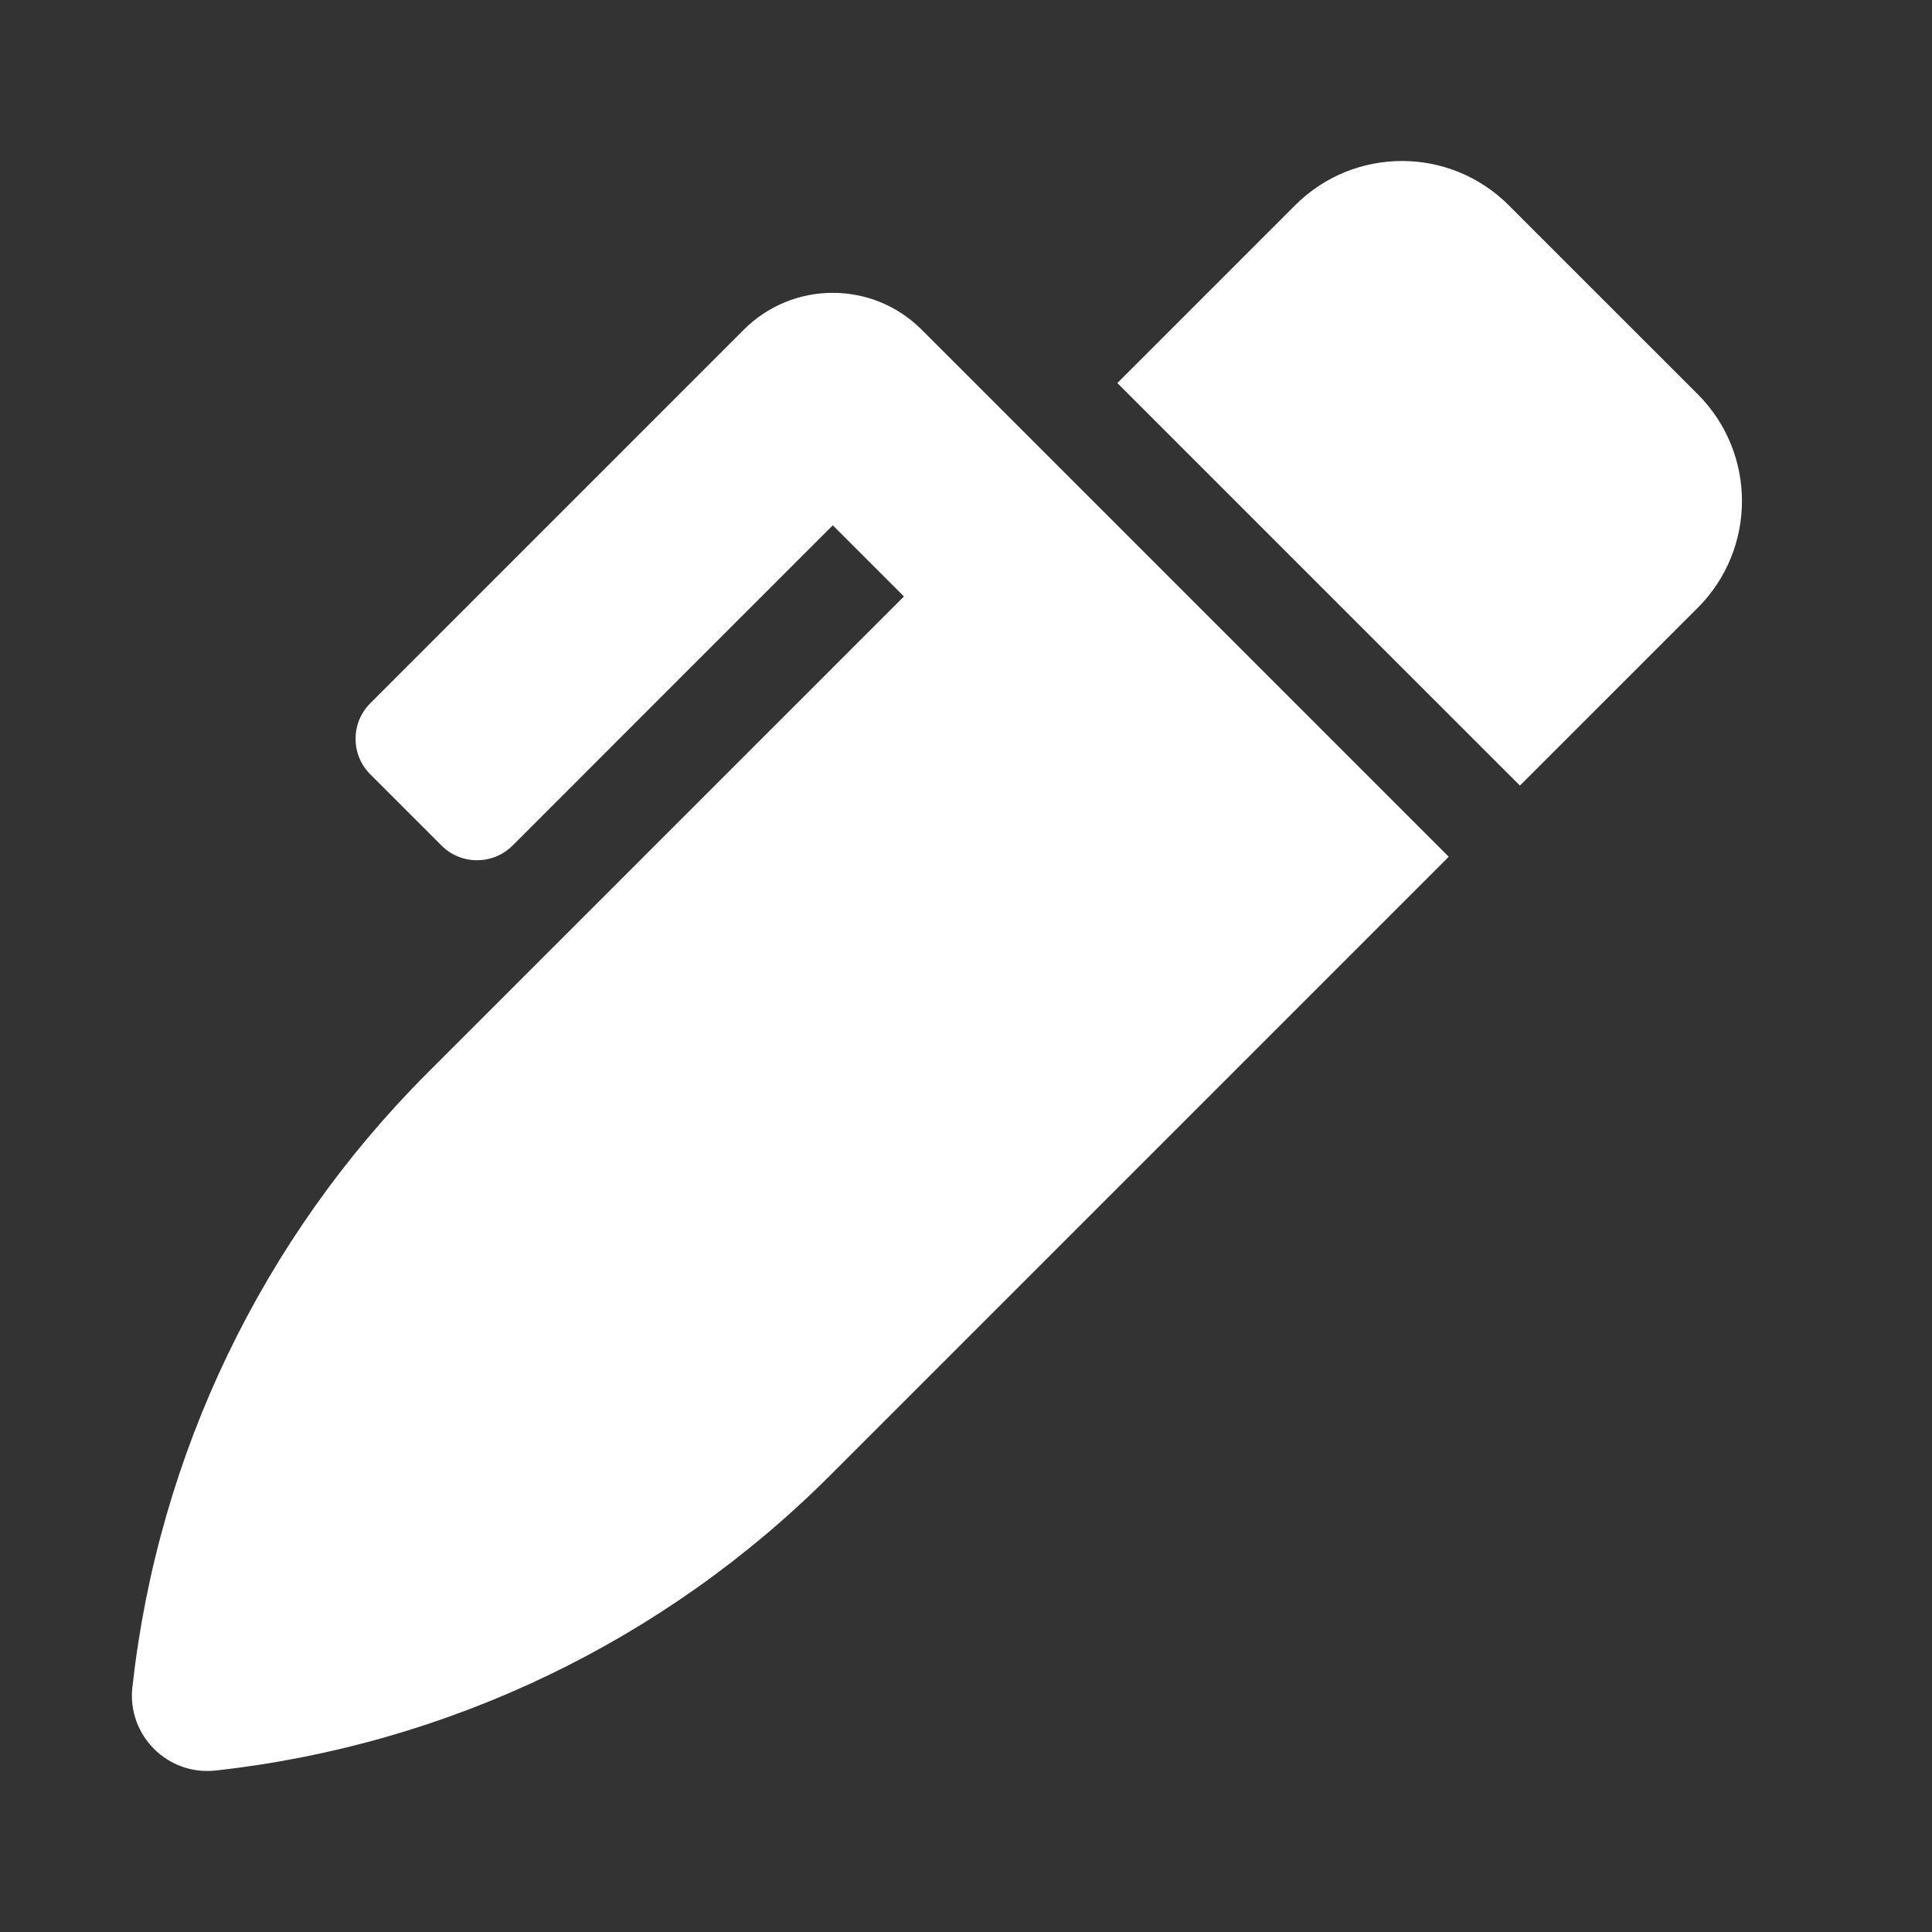 <?xml version="1.0" encoding="UTF-8"?>
<svg width="60px" height="60px" viewBox="0 0 60 60" version="1.1" xmlns="http://www.w3.org/2000/svg" xmlns:xlink="http://www.w3.org/1999/xlink">
    <rect x="0" y="0" width="60" height="60" fill="#333333" stroke="none"/>
    <!-- Generator: Sketch 62 (91390) - https://sketch.com -->
    <title>Artboard</title>
    <desc>Created with Sketch.</desc>
    <g id="Artboard" stroke="none" stroke-width="1" fill="none" fill-rule="evenodd">
        <g id="pen-alt" transform="translate(4, 5)" fill="#FFFFFF" fill-rule="nonzero">
            <path d="M48.725,7.243 L42.854,1.373 C41.023,-0.458 38.054,-0.458 36.223,1.373 L30.7,6.896 L43.202,19.397 L48.725,13.875 C50.556,12.044 50.556,9.075 48.725,7.243 Z M24.623,5.238 C23.098,3.713 20.625,3.713 19.1,5.238 L7.5,16.839 C6.89,17.449 6.89,18.438 7.5,19.048 L9.71,21.258 C10.32,21.868 11.31,21.868 11.92,21.258 L21.863,11.314 L24.073,13.523 L9.272,28.323 C4.146,33.45 0.916,40.168 0.114,47.374 L0.111,47.396 C-0.055,48.889 1.206,50.15 2.698,49.985 C9.913,49.189 16.642,45.958 21.774,40.825 L40.992,21.607 L32.909,13.524 L24.623,5.238 Z" id="Shape"></path>
        </g>
    </g>
</svg>